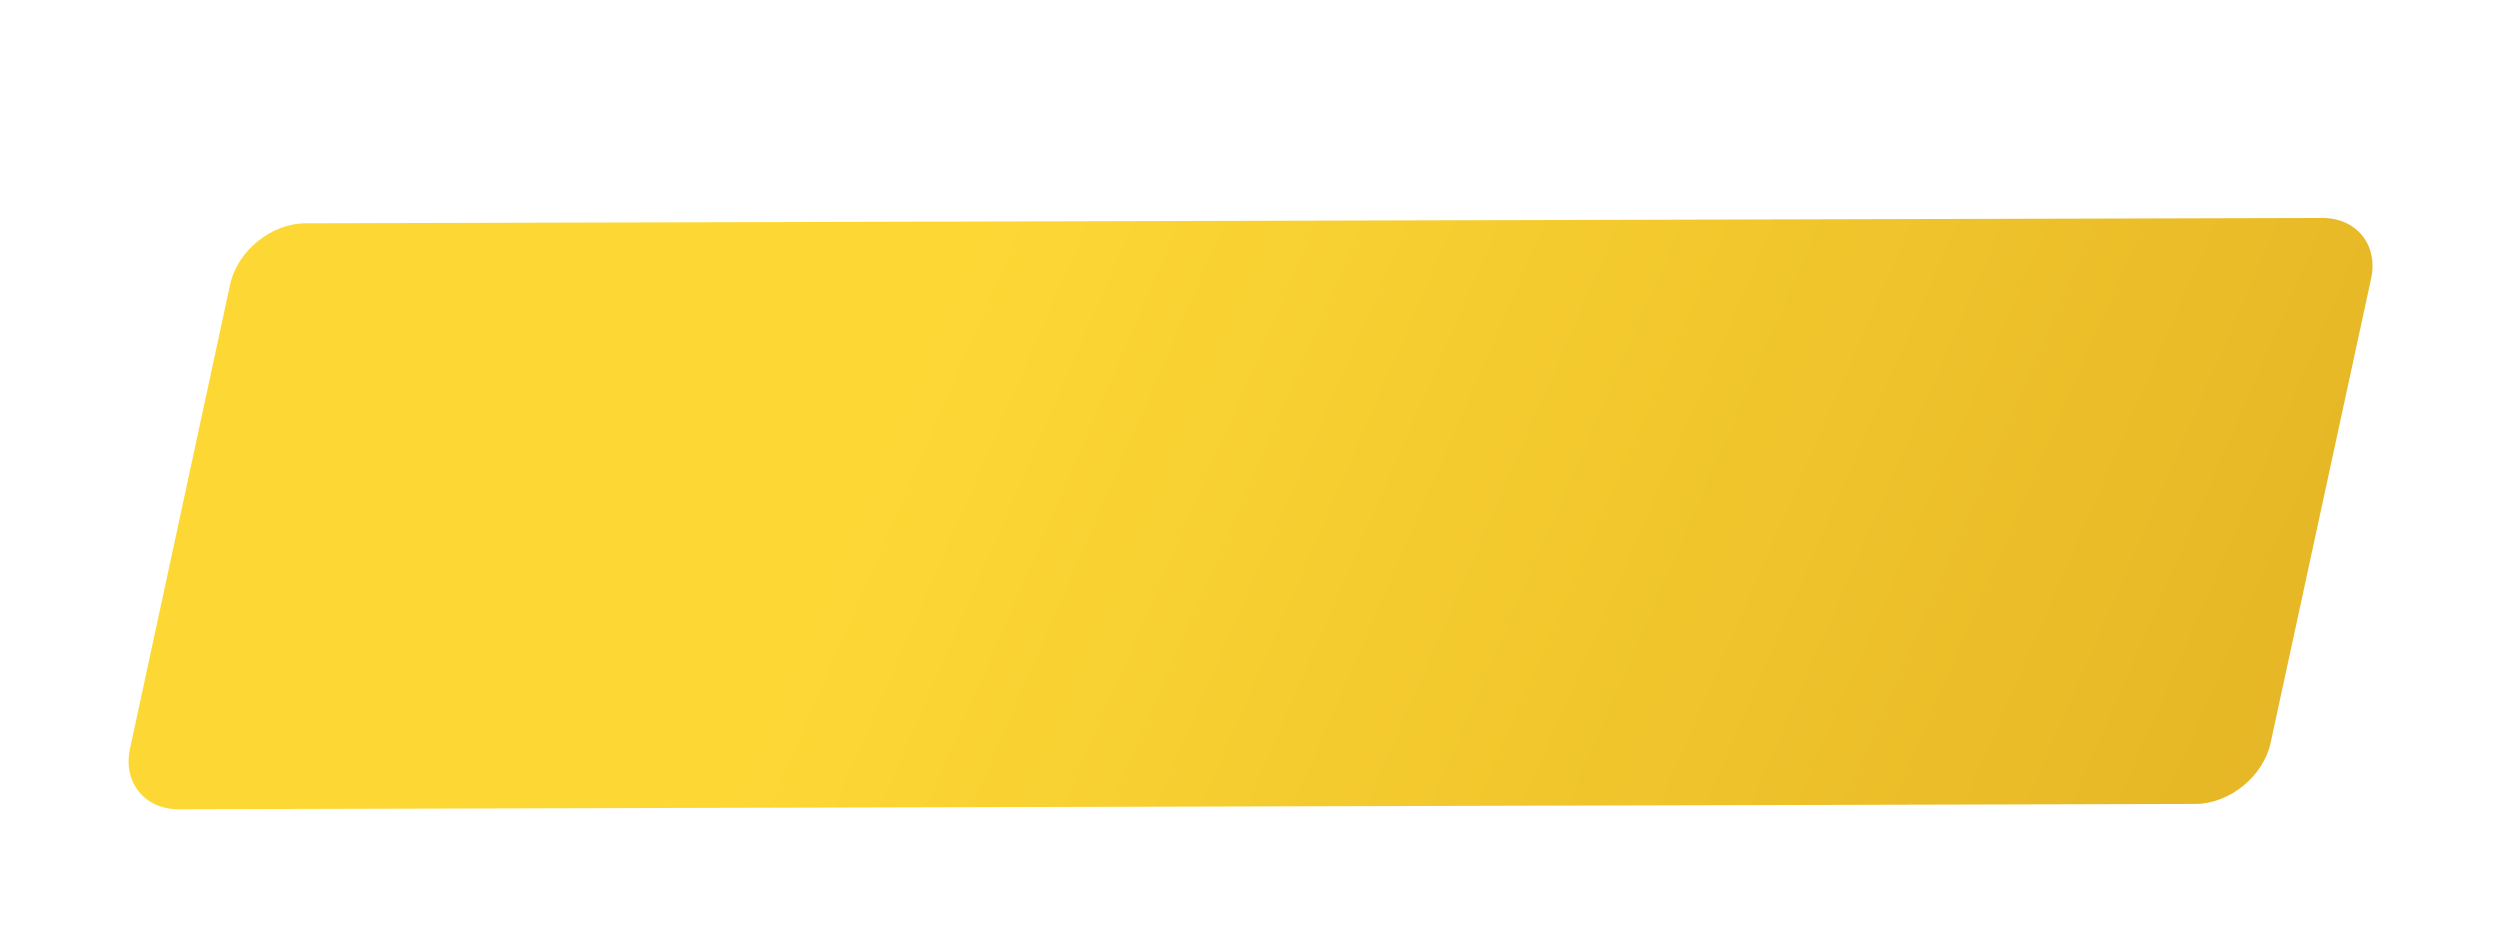 <?xml version="1.0" encoding="UTF-8"?> <svg xmlns="http://www.w3.org/2000/svg" width="402" height="151" viewBox="0 0 402 151" fill="none"> <g filter="url(#filter0_d_1255_68)"> <path d="M29 37.759C30.169 32.338 35.606 27.922 41.128 27.907L365.442 27.051C370.941 27.036 374.446 31.393 373.277 36.791L357.121 111.429C355.949 116.848 350.514 121.259 344.995 121.274L20.739 122.13C15.243 122.144 11.739 117.792 12.903 112.397L29 37.759Z" fill="url(#paint0_linear_1255_68)"></path> </g> <defs> <filter id="filter0_d_1255_68" x="0.68" y="15.051" width="400.82" height="135.078" filterUnits="userSpaceOnUse" color-interpolation-filters="sRGB"> <feFlood flood-opacity="0" result="BackgroundImageFix"></feFlood> <feColorMatrix in="SourceAlpha" type="matrix" values="0 0 0 0 0 0 0 0 0 0 0 0 0 0 0 0 0 0 127 0" result="hardAlpha"></feColorMatrix> <feOffset dx="8" dy="8"></feOffset> <feGaussianBlur stdDeviation="10"></feGaussianBlur> <feColorMatrix type="matrix" values="0 0 0 0 0.325 0 0 0 0 0.325 0 0 0 0 0.325 0 0 0 0.1 0"></feColorMatrix> <feBlend mode="normal" in2="BackgroundImageFix" result="effect1_dropShadow_1255_68"></feBlend> <feBlend mode="normal" in="SourceGraphic" in2="effect1_dropShadow_1255_68" result="shape"></feBlend> </filter> <linearGradient id="paint0_linear_1255_68" x1="141" y1="45" x2="612" y2="249" gradientUnits="userSpaceOnUse"> <stop stop-color="#FDD835"></stop> <stop offset="1" stop-color="#C98C12"></stop> </linearGradient> </defs> </svg> 